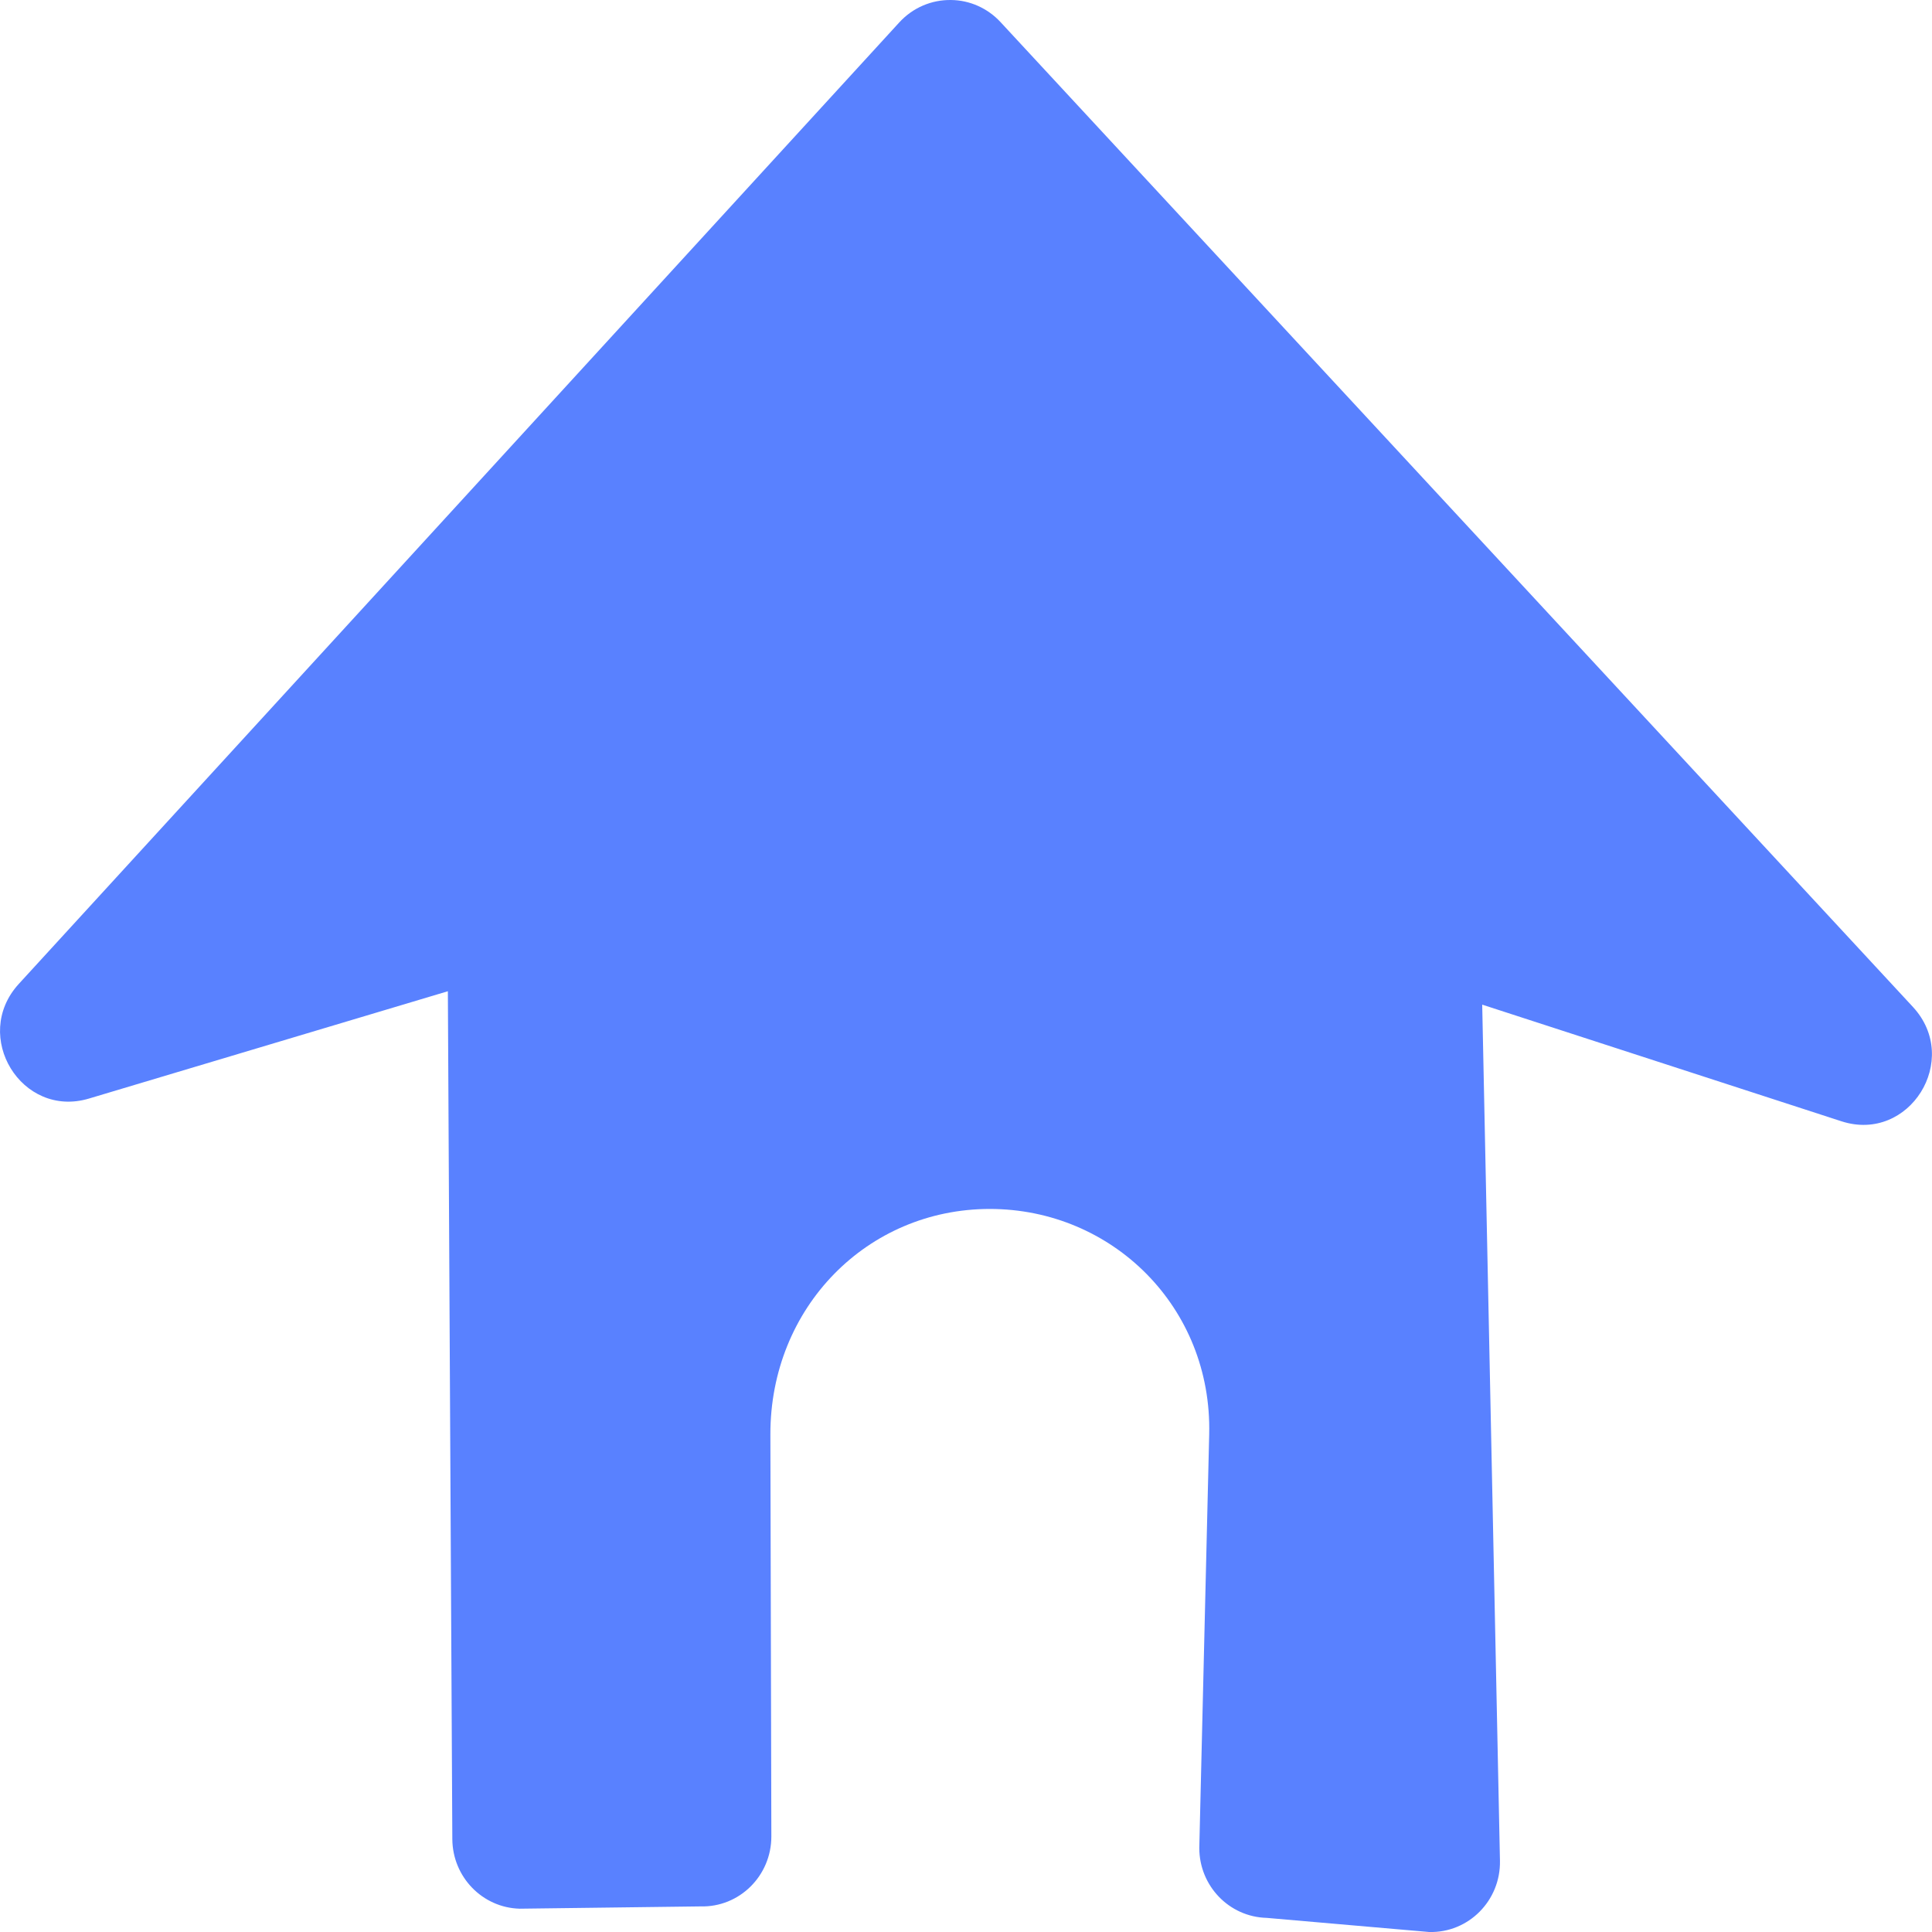 <?xml version="1.0" encoding="UTF-8" standalone="no"?>
<svg
   xmlns:dc="http://purl.org/dc/elements/1.1/"
   xmlns:cc="http://creativecommons.org/ns#"
   xmlns:rdf="http://www.w3.org/1999/02/22-rdf-syntax-ns#"
   xmlns:svg="http://www.w3.org/2000/svg"
   xmlns="http://www.w3.org/2000/svg"
   version="1.1"
   width="16"
   height="16"
   id="svg3336">
  <defs
     id="defs7" />
  <path
     id="path828"
     d="M 7.878,9.5221653e-5 C 7.715,-0.003 7.559,0.064 7.448,0.185 L 0.155,8.149 c -0.394,0.432 0.024,1.115 0.581,0.949 L 3.709,8.209 l 0.037,7.022 c 0.002,0.313 0.249,0.568 0.558,0.576 l 1.497,-0.019 c 0.322,0.009 0.587,-0.253 0.587,-0.579 l -0.008,-3.329 c -0.002,-1.052 0.802,-1.868 1.817,-1.868 1.016,0 1.843,0.816 1.817,1.868 l -0.082,3.424 c 4.31e-5,0.314 0.247,0.571 0.558,0.579 l 1.345,0.117 c 0.327,0.009 0.594,-0.261 0.587,-0.591 L 12.275,8.32 15.25,9.286 c 0.562,0.182 0.995,-0.511 0.592,-0.947 L 8.285,0.182 C 8.179,0.068 8.032,0.002 7.878,9.5221653e-5 Z"
     style="color:#000000;font-style:normal;font-variant:normal;font-weight:normal;font-stretch:normal;font-size:medium;line-height:normal;font-family:sans-serif;font-variant-ligatures:normal;font-variant-position:normal;font-variant-caps:normal;font-variant-numeric:normal;font-variant-alternates:normal;font-feature-settings:normal;text-indent:0;text-align:start;text-decoration:none;text-decoration-line:none;text-decoration-style:solid;text-decoration-color:#000000;letter-spacing:normal;word-spacing:normal;text-transform:none;writing-mode:lr-tb;direction:ltr;text-orientation:mixed;dominant-baseline:auto;baseline-shift:baseline;text-anchor:start;white-space:normal;shape-padding:0;clip-rule:nonzero;display:inline;overflow:visible;visibility:visible;opacity:1;isolation:auto;mix-blend-mode:normal;color-interpolation:sRGB;color-interpolation-filters:linearRGB;solid-color:#000000;solid-opacity:1;vector-effect:none;fill:#5981ff;fill-opacity:1;fill-rule:nonzero;stroke:none;stroke-width:1.151px;stroke-linecap:round;stroke-linejoin:round;stroke-miterlimit:4;stroke-dasharray:none;stroke-dashoffset:0;stroke-opacity:1;color-rendering:auto;image-rendering:auto;shape-rendering:auto;text-rendering:auto;enable-background:accumulate" />
</svg>
